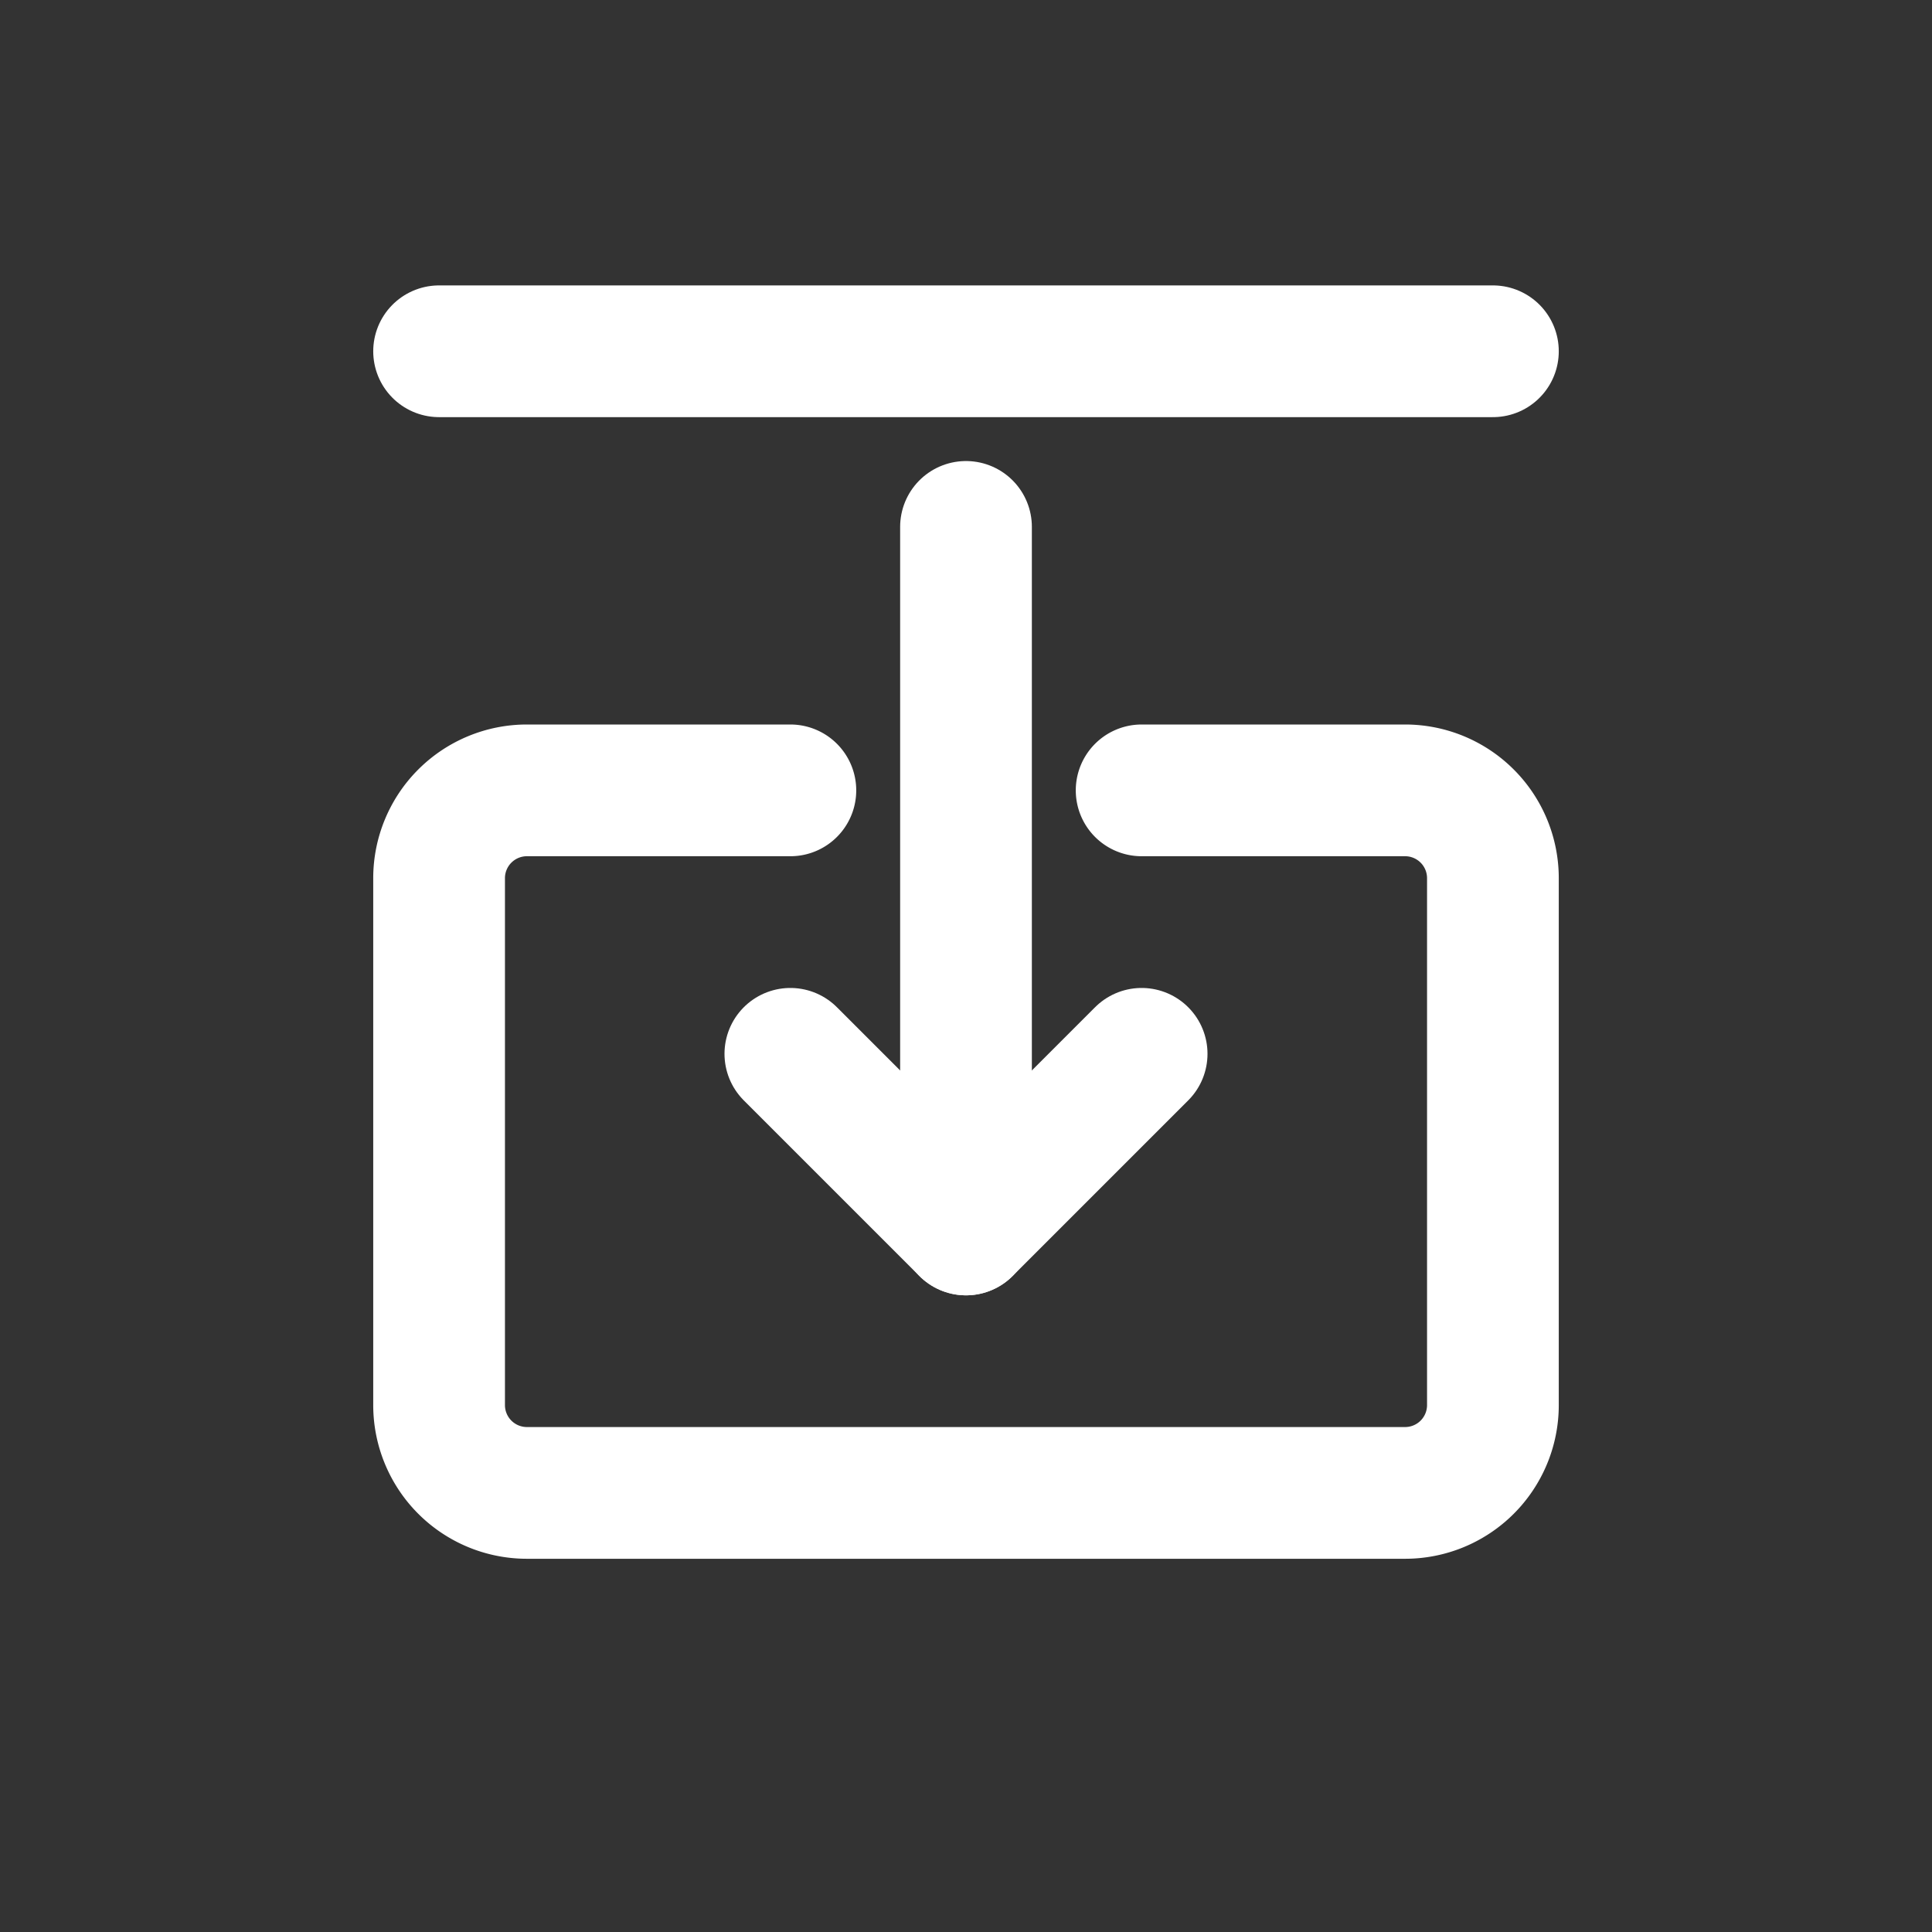 <svg id="Layer_1" data-name="Layer 1" xmlns="http://www.w3.org/2000/svg" viewBox="0 0 22 22"><rect x="0" y="0" width="22" height="22" fill="#333333" stroke="none"/><defs><style>.cls-1{fill:none;stroke:#ffffff;stroke-linecap:round;stroke-linejoin:round;stroke-width:1.5px;}</style></defs><line class="cls-1" x1="17" y1="4" x2="5" y2="4"/><polyline class="cls-1" points="13 12 11 14 9 12"/><path class="cls-1" d="M13,9h3a1,1,0,0,1,1,1v6a1,1,0,0,1-1,1H6a1,1,0,0,1-1-1V10A1,1,0,0,1,6,9H9"/><line class="cls-1" x1="11" y1="14" x2="11" y2="6"/></svg>